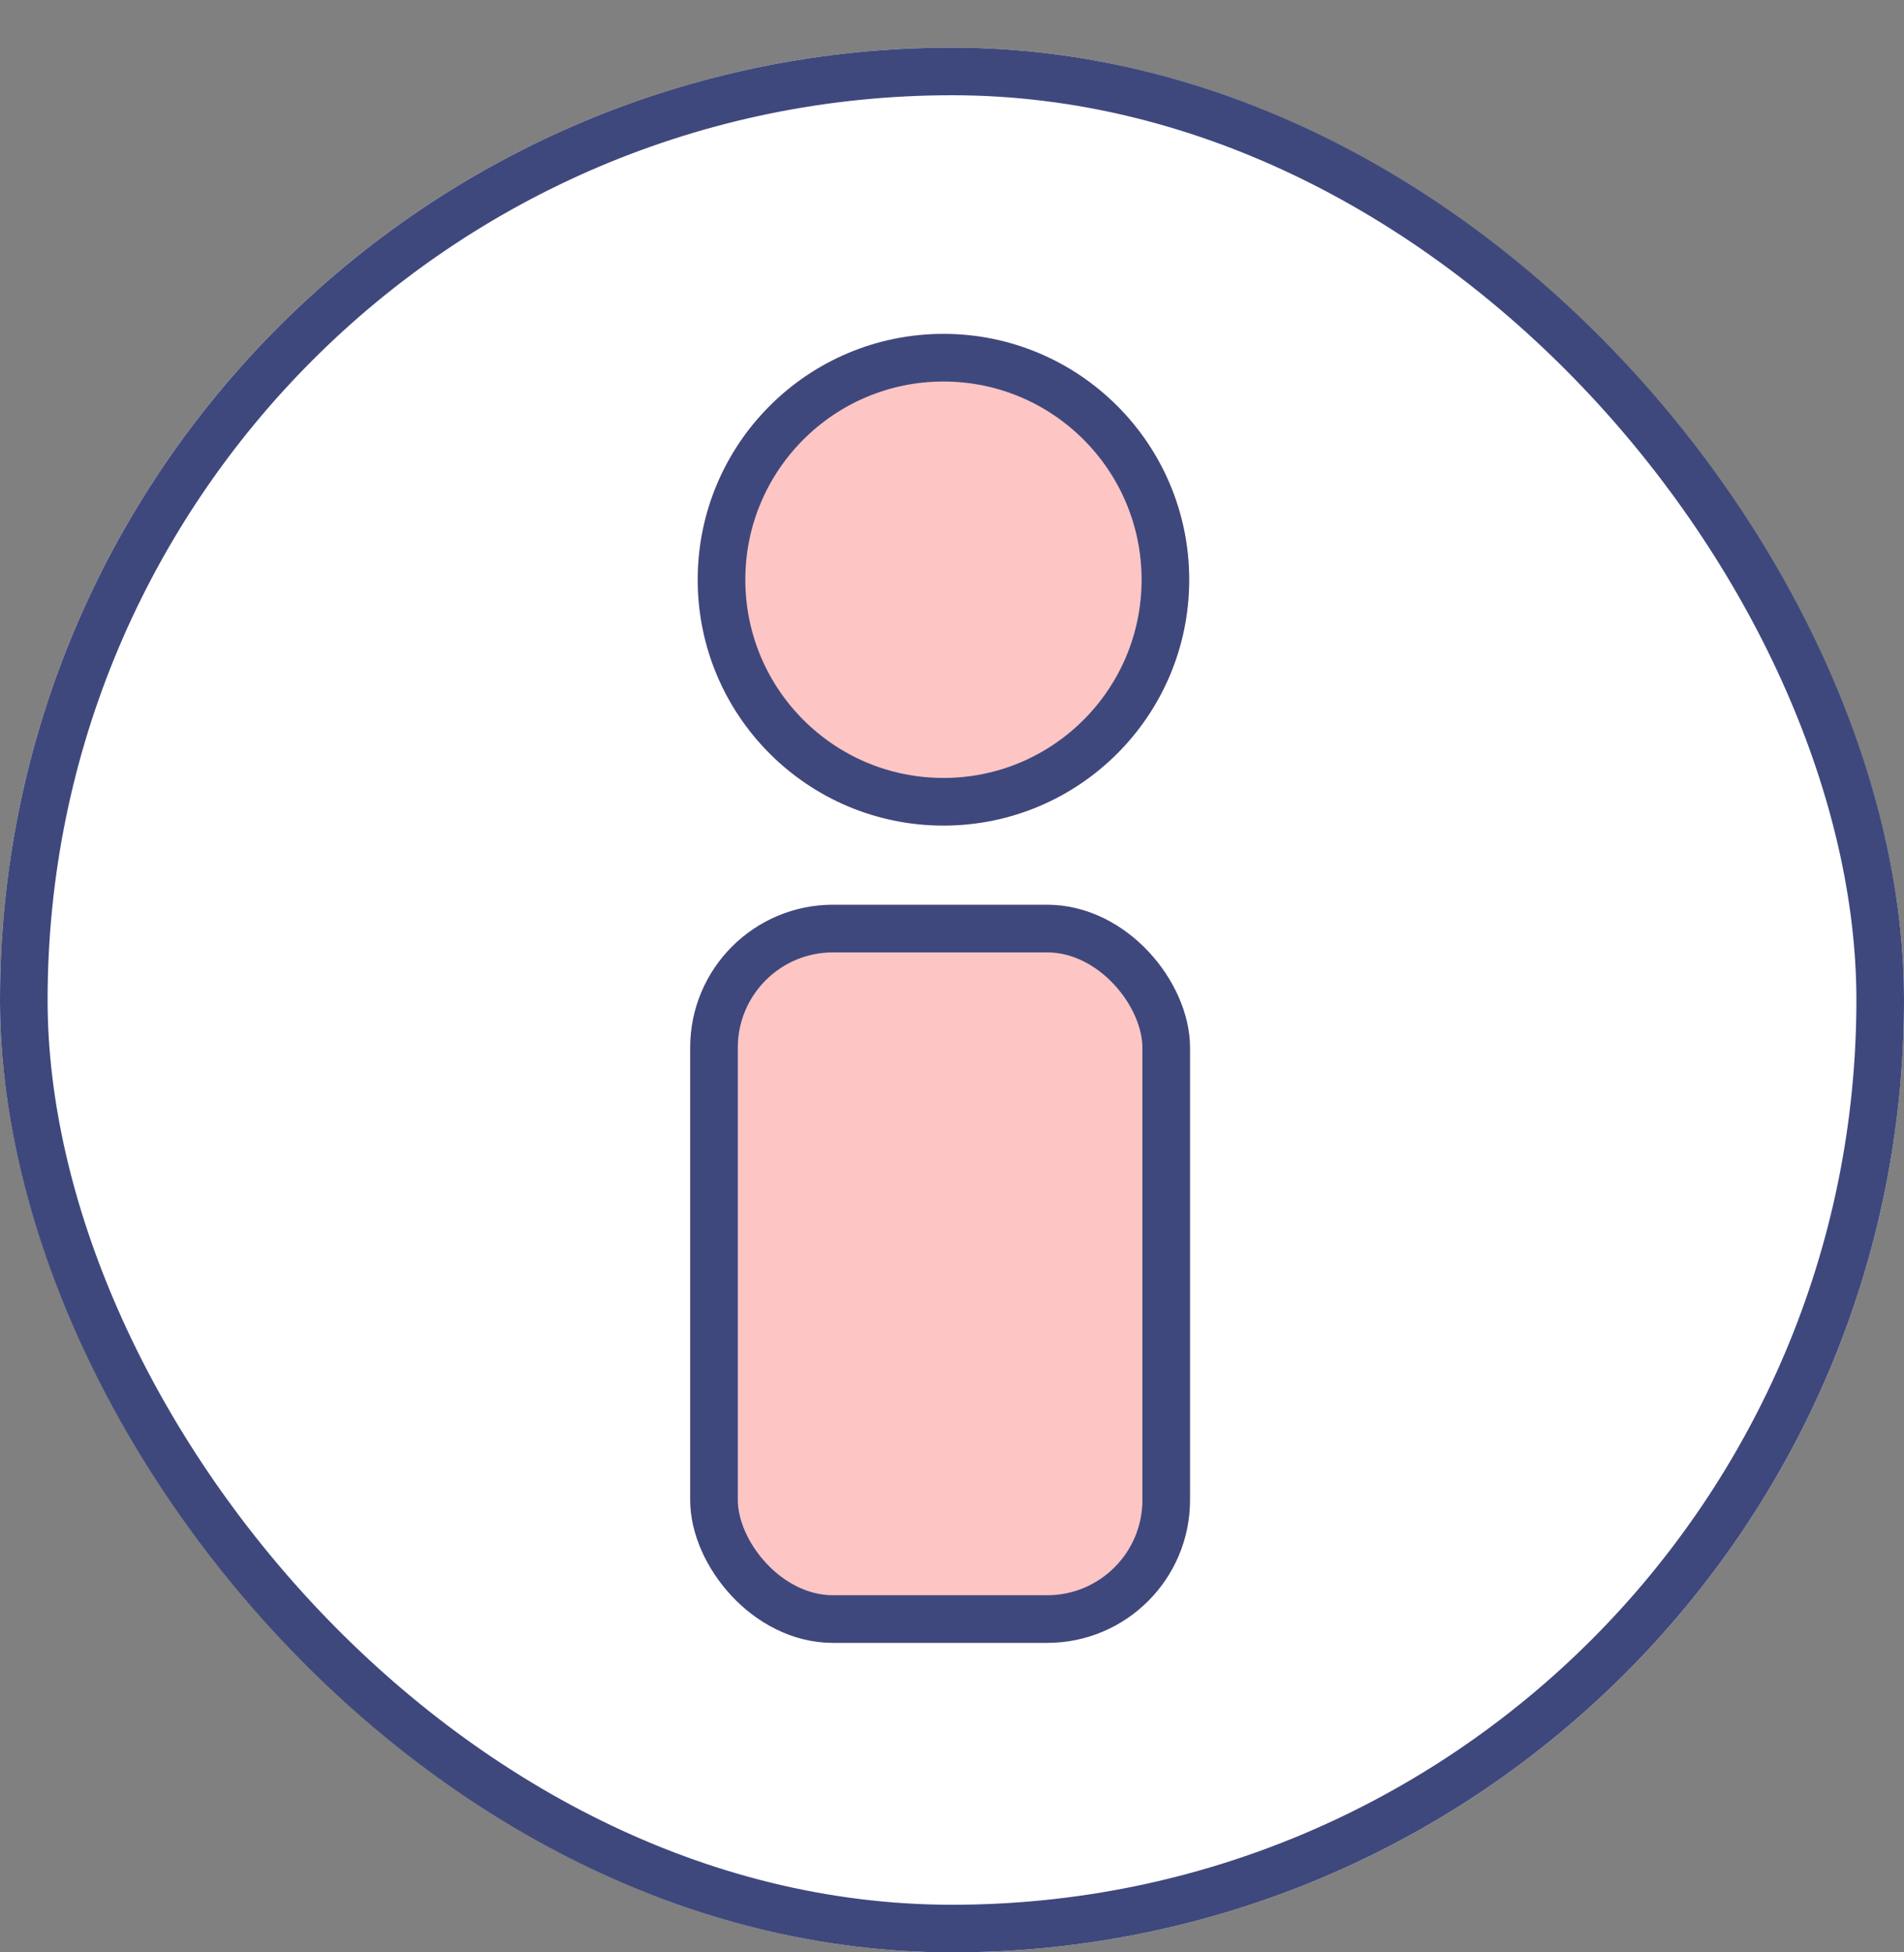 <svg xmlns="http://www.w3.org/2000/svg" xmlns:xlink="http://www.w3.org/1999/xlink" width="80" height="82" viewBox="0 0 80 82">
  <rect x="0" y="0" width="80" height="82" fill="#808080" stroke="none"/>
  <defs>
    <clipPath id="clip-path">
      <rect id="長方形_254" data-name="長方形 254" width="80" height="82" transform="translate(0 1416)" fill="#fff" stroke="#707070" stroke-width="1"/>
    </clipPath>
  </defs>
  <g id="visual_ico_01" transform="translate(0 -1416)" clip-path="url(#clip-path)">
    <g id="グループ_359" data-name="グループ 359" transform="translate(-136 1392)">
      <g id="長方形_130" data-name="長方形 130" transform="translate(136 26)" fill="#fff" stroke="#3e487d" stroke-linecap="round" stroke-linejoin="round" stroke-width="2">
        <rect width="80" height="80" rx="40" stroke="none"/>
        <rect x="1" y="1" width="78" height="78" rx="39" fill="none"/>
      </g>
      <g id="グループ_210" data-name="グループ 210" transform="translate(163.796 38.024)">
        <g id="楕円形_5" data-name="楕円形 5" transform="translate(1.52 0)" fill="#fdc5c4" stroke="#3e487d" stroke-width="2">
          <circle cx="10.325" cy="10.325" r="10.325" stroke="none"/>
          <circle cx="10.325" cy="10.325" r="9.325" fill="none"/>
        </g>
        <g id="長方形_198" data-name="長方形 198" transform="translate(1.204 23.976)" fill="#fdc5c4" stroke="#3e487d" stroke-miterlimit="10" stroke-width="2">
          <rect width="21" height="31" rx="6" stroke="none"/>
          <rect x="1" y="1" width="19" height="29" rx="5" fill="none"/>
        </g>
      </g>
    </g>
  </g>
</svg>
